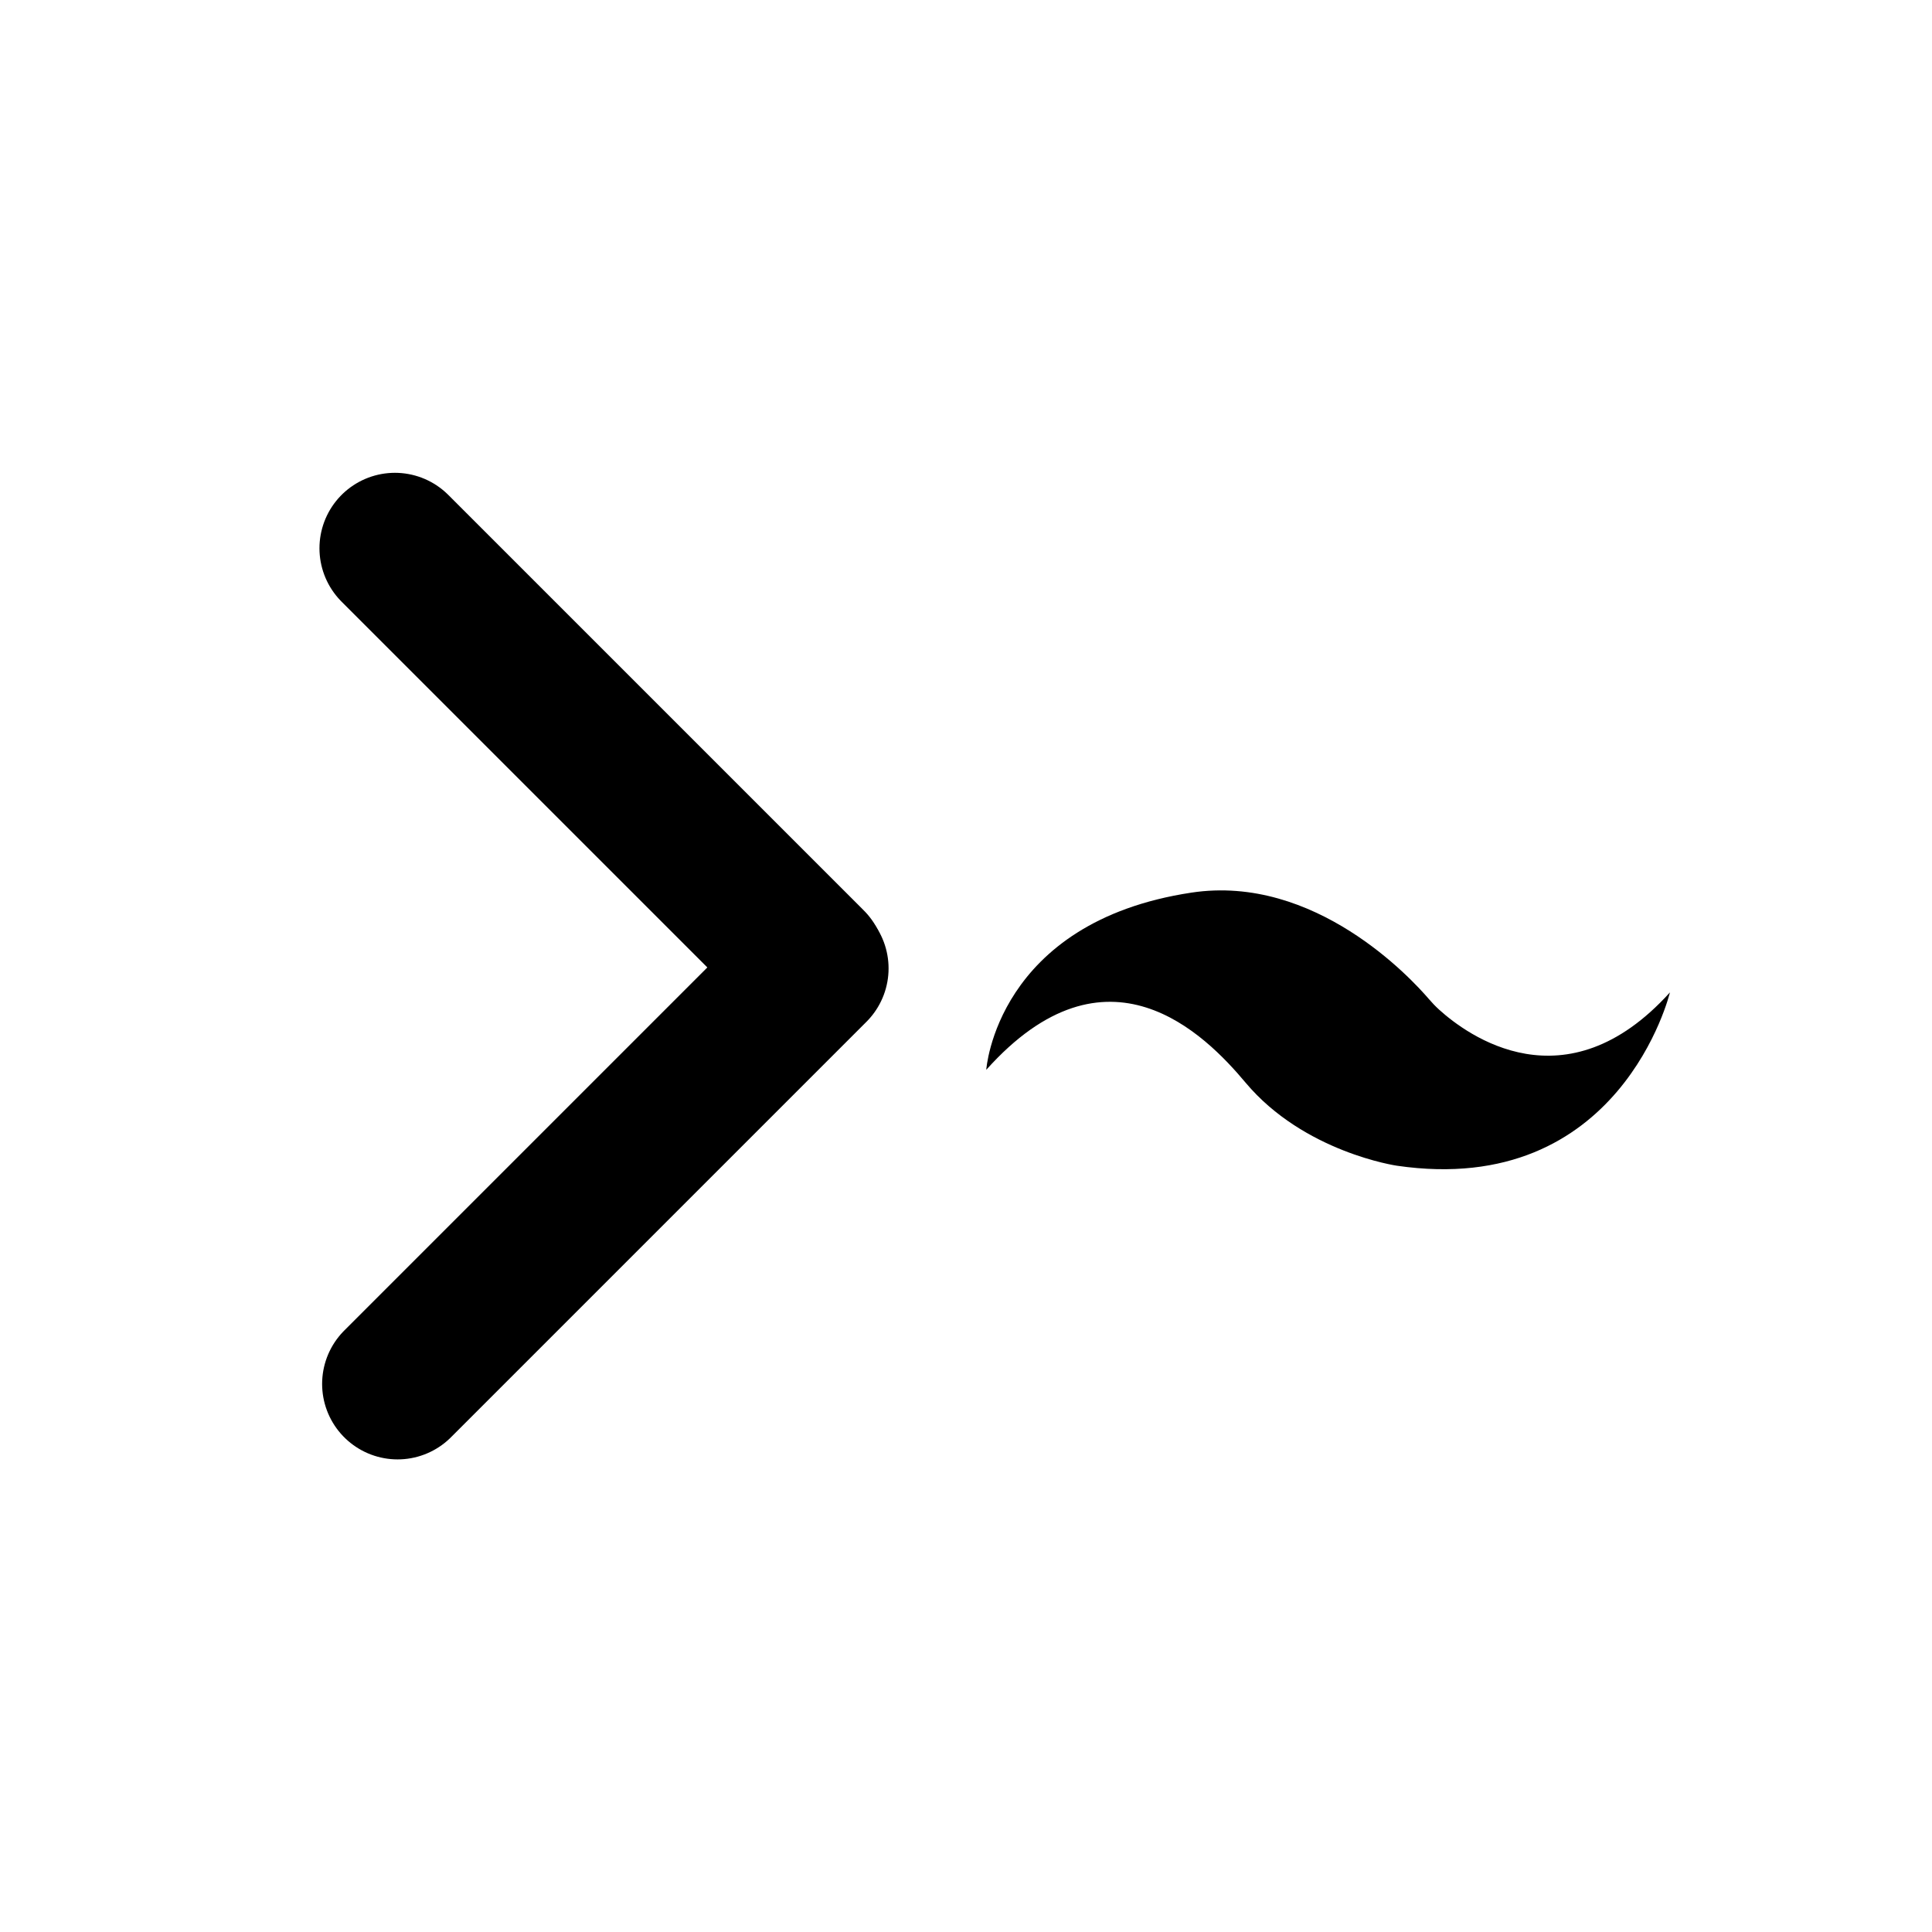 <svg width="1024" height="1024" xmlns="http://www.w3.org/2000/svg" data-name="Layer 1">

 <g>
  <title>Layer 1</title>
  <g id="svg_1">
   <line id="svg_2" stroke-width="80px" stroke-miterlimit="10" stroke-linecap="round" stroke="#000" fill="none" y2="510.83" x2="429.55" y1="290.6" x1="209.32" class="cls-2"/>
   <line id="svg_3" stroke-width="80px" stroke-miterlimit="10" stroke-linecap="round" stroke="#000" fill="none" y2="733.51" x2="210.73" y1="513.27" x1="430.96" class="cls-2"/>
  </g>
  <path id="svg_4" stroke-width="0px" d="m522.74,567.03s5.27,-78.31 108.8,-93.93c65.37,-9.86 116.41,45.46 125.73,56.34c1.75,2.04 3.6,3.98 5.59,5.78c14.67,13.27 66.9,52.01 122.24,-9.23c0,0 -26.16,109.18 -144.75,91.86c0,0 -49.22,-7.11 -80.19,-44.05c-21.46,-25.6 -73.41,-78.31 -137.41,-6.78l-0.01,0.01z" class="cls-1"/>
 </g>
</svg>